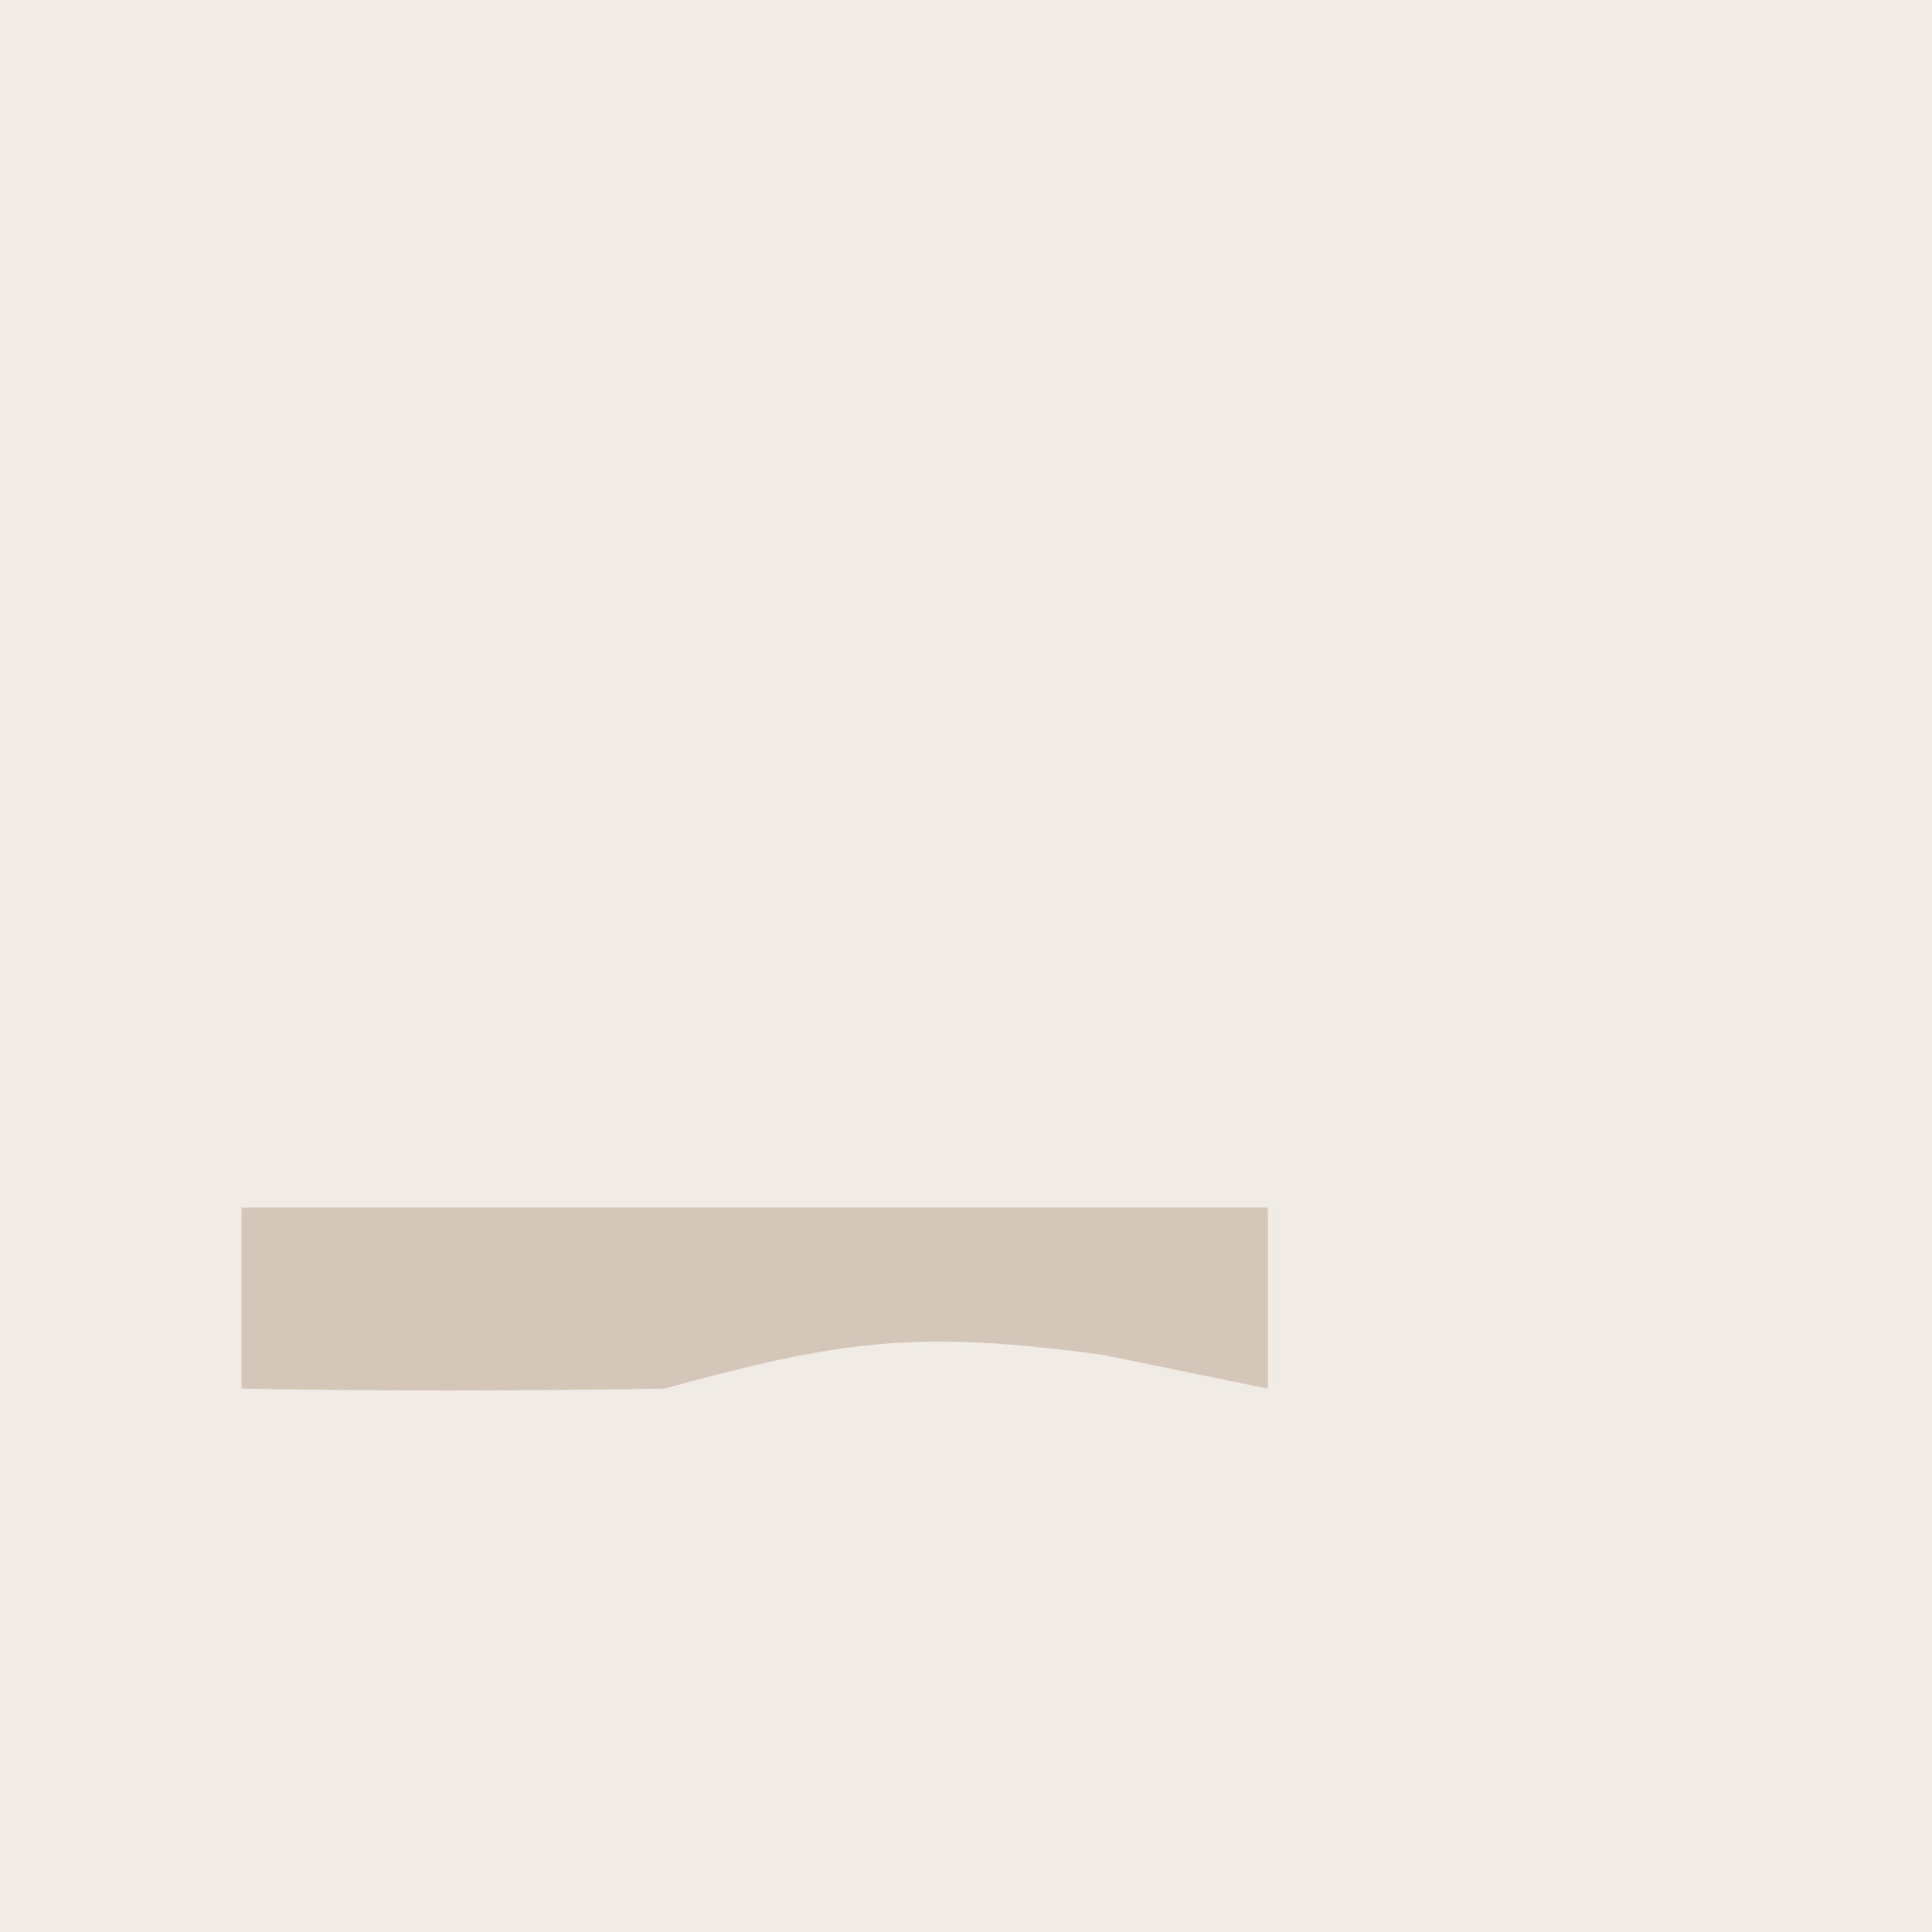 <?xml version="1.0" encoding="UTF-8"?> <svg xmlns="http://www.w3.org/2000/svg" version="1.1" width="32" height="32"><rect width="100%" height="100%" fill="#333333" stroke="none"/><path d="M0 0 C10.56 0 21.12 0 32 0 C32 10.56 32 21.12 32 32 C21.44 32 10.88 32 0 32 C0 21.44 0 10.88 0 0 Z " fill="#F1EBE5" transform="translate(0,0)"></path><path d="M0 0 C5.61 0 11.22 0 17 0 C17 0.99 17 1.98 17 3 C15.639 2.722 15.639 2.722 14.25 2.438 C11.147 2.02 9.9 2.209 7 3 C4.667 3.039 2.333 3.045 0 3 C0 2.01 0 1.02 0 0 Z " fill="#D4C7BA" transform="translate(4,20)"></path></svg> 